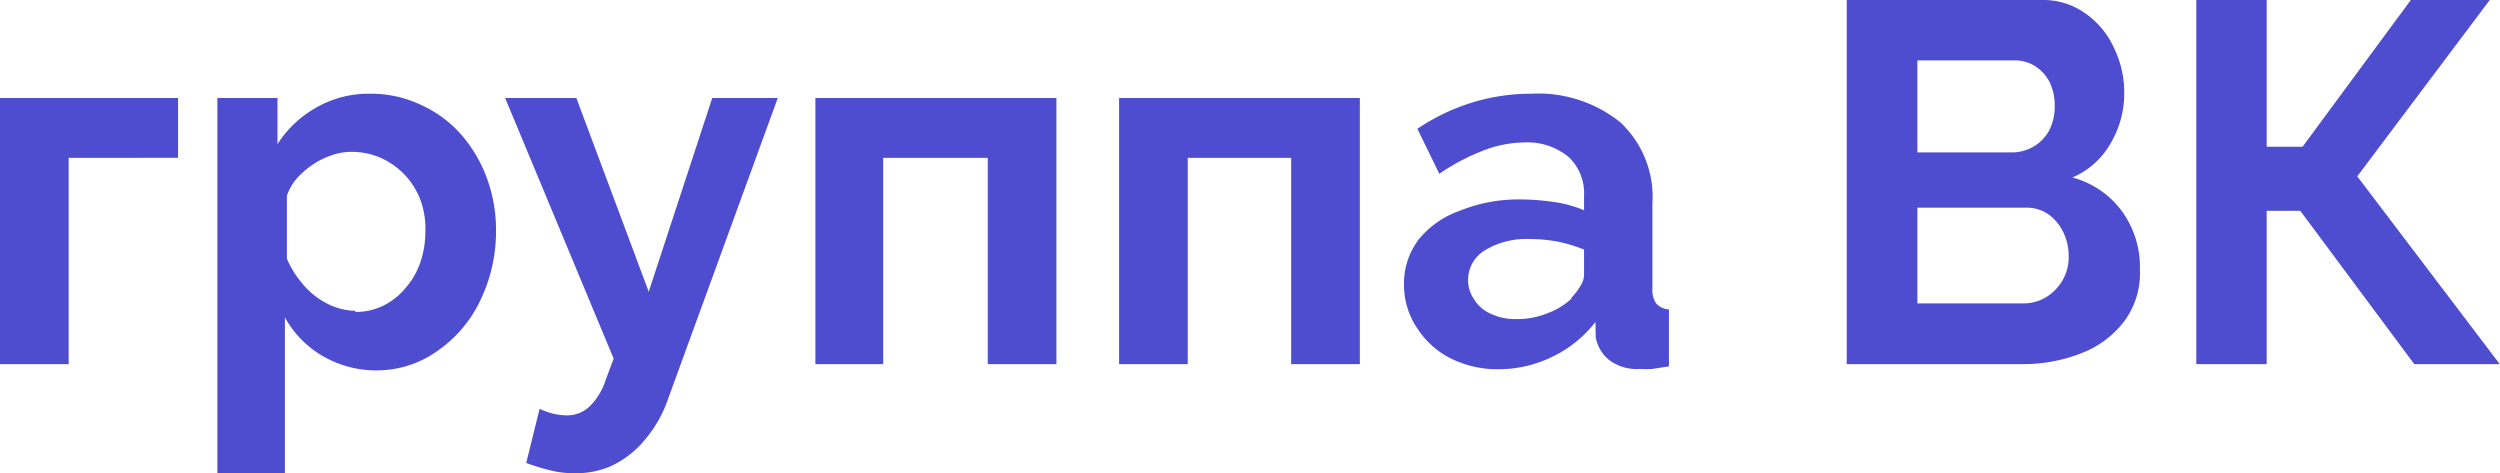 <?xml version="1.0" encoding="UTF-8"?> <svg xmlns="http://www.w3.org/2000/svg" viewBox="0 0 87.75 16.61"><defs><style>.cls-1{fill:#4e4dd0;}</style></defs><g id="Слой_2" data-name="Слой 2"><g id="Слой_2-2" data-name="Слой 2"><path class="cls-1" d="M0,12.78V3.44H6.25v2.1H2.41v7.24Z"></path><path class="cls-1" d="M13.28,13a3.72,3.72,0,0,1-1.93-.49A3.56,3.56,0,0,1,10,11.14v5.47H7.63V3.44H9.74V5.06a3.84,3.84,0,0,1,1.37-1.29A3.69,3.69,0,0,1,13,3.29a4.07,4.07,0,0,1,1.75.38,4.16,4.16,0,0,1,1.39,1,4.87,4.87,0,0,1,.93,1.53,5.21,5.21,0,0,1,.34,1.86,5.55,5.55,0,0,1-.54,2.46,4.47,4.47,0,0,1-1.45,1.75A3.66,3.66,0,0,1,13.28,13Zm-.81-2.05a2.21,2.21,0,0,0,1-.23,2.36,2.36,0,0,0,.78-.63,2.66,2.66,0,0,0,.51-.9,3.3,3.3,0,0,0,.17-1.05A2.92,2.92,0,0,0,14.75,7a2.62,2.62,0,0,0-1.39-1.46,2.5,2.5,0,0,0-1-.21,2.07,2.07,0,0,0-.69.11,2.67,2.67,0,0,0-.68.33,3,3,0,0,0-.57.49,1.86,1.86,0,0,0-.35.61V9.08a3.49,3.49,0,0,0,.59.93,2.71,2.71,0,0,0,.85.66A2.25,2.25,0,0,0,12.47,10.91Z"></path><path class="cls-1" d="M20.12,16.61a3.35,3.35,0,0,1-.76-.09,7.74,7.74,0,0,1-.89-.27l.47-1.9a3.14,3.14,0,0,0,.51.18,2.47,2.47,0,0,0,.44.05,1.15,1.15,0,0,0,.8-.31,2.22,2.22,0,0,0,.57-.94l.28-.74L17.73,3.44h2.5l2.54,6.8L25,3.44h2.3L23.45,14a4.41,4.41,0,0,1-.81,1.43,3.43,3.43,0,0,1-1.15.91A3.09,3.09,0,0,1,20.12,16.61Z"></path><path class="cls-1" d="M28.62,12.78V3.44h8.46v9.34H34.67V5.54H31v7.24Z"></path><path class="cls-1" d="M39.28,12.78V3.44h8.45v9.34H45.32V5.54H41.69v7.24Z"></path><path class="cls-1" d="M49.28,10a2.56,2.56,0,0,1,.52-1.6,3.25,3.25,0,0,1,1.43-1A5.5,5.5,0,0,1,53.33,7a8.31,8.31,0,0,1,1.21.09,4.17,4.17,0,0,1,1.06.29v-.5a1.75,1.75,0,0,0-.53-1.36A2.27,2.27,0,0,0,53.5,5,4.09,4.09,0,0,0,52,5.31a7.42,7.42,0,0,0-1.48.79l-.77-1.58a7.35,7.35,0,0,1,1.92-.92,7,7,0,0,1,2.06-.31,4.6,4.6,0,0,1,3.14,1A3.58,3.58,0,0,1,58,7.13v3a.8.8,0,0,0,.14.53.65.65,0,0,0,.44.2v2l-.59.09a4.2,4.2,0,0,1-.44,0,1.6,1.6,0,0,1-1.09-.33,1.32,1.32,0,0,1-.45-.79L56,11.3a4.17,4.17,0,0,1-1.53,1.23,4.29,4.29,0,0,1-1.87.43,3.68,3.68,0,0,1-1.68-.38,3,3,0,0,1-1.17-1.05A2.71,2.71,0,0,1,49.28,10Zm5.87.46a2.34,2.34,0,0,0,.32-.42.72.72,0,0,0,.13-.38V8.76a5.3,5.3,0,0,0-.93-.28,5.54,5.54,0,0,0-1-.09,2.79,2.79,0,0,0-1.54.39,1.21,1.21,0,0,0-.6,1.05,1.16,1.16,0,0,0,.2.66,1.29,1.29,0,0,0,.57.51,2,2,0,0,0,.9.2A2.78,2.78,0,0,0,54.3,11,2.48,2.48,0,0,0,55.15,10.49Z"></path><path class="cls-1" d="M75.11,9.49a2.8,2.8,0,0,1-.56,1.8,3.4,3.4,0,0,1-1.5,1.11,5.55,5.55,0,0,1-2.06.38H64.82V0h6.84a2.53,2.53,0,0,1,1.55.48,3,3,0,0,1,1,1.22,3.55,3.55,0,0,1,.35,1.56A3.4,3.4,0,0,1,74.1,5a2.81,2.81,0,0,1-1.36,1.23A3.17,3.17,0,0,1,74.47,7.4,3.33,3.33,0,0,1,75.11,9.49ZM67.3,2.12V5.35h3.31a1.51,1.51,0,0,0,.76-.2,1.48,1.48,0,0,0,.55-.56,1.79,1.79,0,0,0,.2-.86,1.87,1.87,0,0,0-.18-.85,1.46,1.46,0,0,0-.51-.56,1.33,1.33,0,0,0-.71-.2ZM72.61,9a1.86,1.86,0,0,0-.2-.87,1.61,1.61,0,0,0-.53-.62,1.33,1.33,0,0,0-.76-.22H67.3v3.36H71a1.55,1.55,0,0,0,.82-.22,1.67,1.67,0,0,0,.58-.6A1.61,1.61,0,0,0,72.61,9Z"></path><path class="cls-1" d="M77.09,12.78V0h2.47V5.15h1.26L84.62,0h2.77L82.74,6.19l5,6.59h-3l-4-5.38H79.56v5.38Z"></path></g></g></svg> 